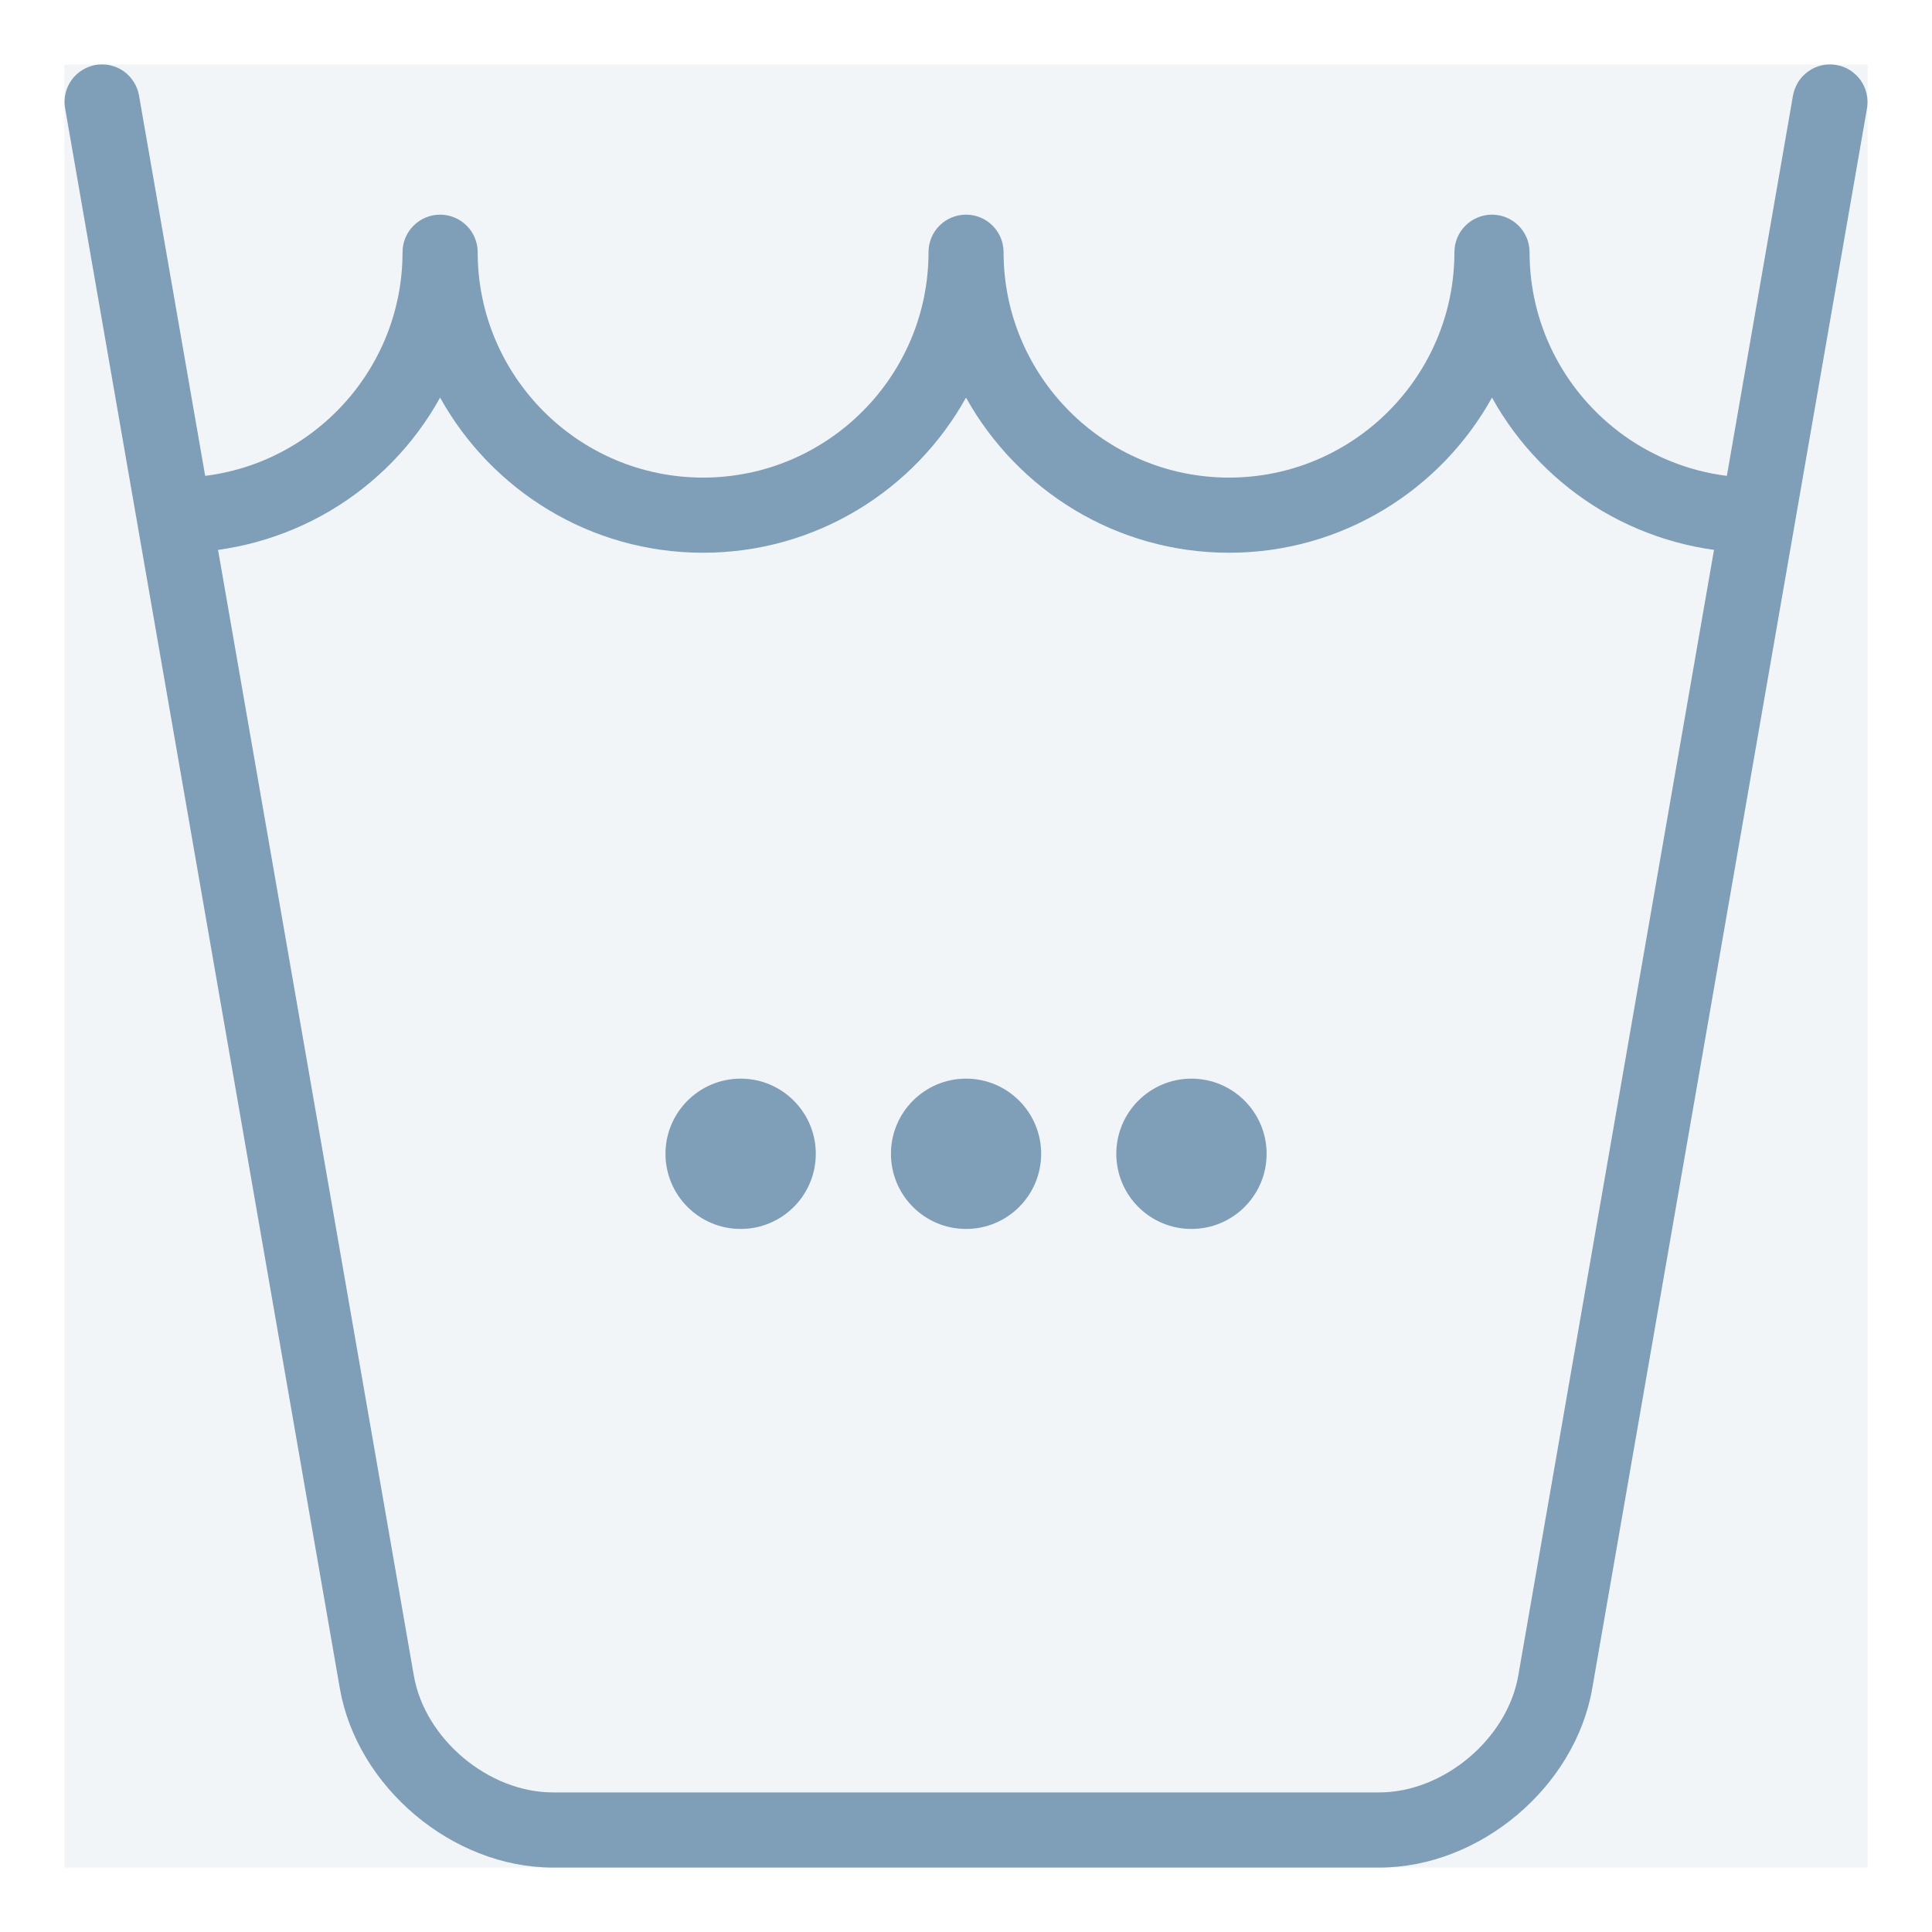 <svg fill="none" viewBox="0 0 20 20" height="20" width="20" xmlns="http://www.w3.org/2000/svg">
  <g clip-path="url(#clip0_158_2179)">
    <rect fill-opacity="0.1" fill="#7E9FB7" transform="translate(0.667 0.667)" height="18.667" width="18.667"></rect>
    <path fill="#7E9FB7" d="M14.279 19.333H5.723C4.685 19.333 3.696 18.501 3.518 17.478L0.674 1.121C0.665 1.071 0.666 1.02 0.677 0.97C0.689 0.92 0.709 0.873 0.739 0.831C0.768 0.79 0.805 0.754 0.849 0.727C0.892 0.7 0.94 0.681 0.99 0.672C1.04 0.664 1.092 0.665 1.141 0.676C1.191 0.687 1.238 0.708 1.28 0.737C1.322 0.767 1.357 0.804 1.384 0.847C1.412 0.89 1.43 0.938 1.439 0.988L4.284 17.346C4.398 18.002 5.057 18.555 5.723 18.555H14.278C14.944 18.555 15.603 18.001 15.717 17.346L18.561 0.989C18.57 0.939 18.589 0.891 18.616 0.847C18.643 0.804 18.679 0.767 18.721 0.738C18.762 0.708 18.809 0.687 18.859 0.676C18.909 0.665 18.96 0.664 19.011 0.673C19.061 0.681 19.109 0.7 19.152 0.727C19.195 0.755 19.232 0.79 19.262 0.832C19.291 0.873 19.312 0.921 19.323 0.97C19.334 1.02 19.335 1.072 19.327 1.122L16.483 17.478C16.306 18.501 15.317 19.333 14.279 19.333Z"></path>
    <path fill="#7E9FB7" d="M18.167 5.722C17.611 5.721 17.066 5.572 16.587 5.29C16.108 5.007 15.714 4.602 15.445 4.116C14.914 5.073 13.892 5.722 12.723 5.722C11.553 5.722 10.532 5.073 10 4.116C9.469 5.073 8.448 5.722 7.278 5.722C6.108 5.722 5.087 5.073 4.556 4.116C4.287 4.602 3.893 5.007 3.414 5.29C2.935 5.572 2.39 5.721 1.834 5.722C1.731 5.722 1.632 5.681 1.559 5.608C1.486 5.535 1.445 5.436 1.445 5.333C1.445 5.23 1.486 5.131 1.559 5.058C1.632 4.985 1.731 4.944 1.834 4.944C3.121 4.944 4.167 3.897 4.167 2.611C4.167 2.507 4.208 2.409 4.281 2.336C4.354 2.263 4.453 2.222 4.556 2.222C4.659 2.222 4.758 2.263 4.831 2.336C4.904 2.409 4.945 2.507 4.945 2.611C4.945 3.897 5.991 4.944 7.278 4.944C8.565 4.944 9.612 3.897 9.612 2.611C9.612 2.507 9.652 2.409 9.725 2.336C9.798 2.263 9.897 2.222 10 2.222C10.104 2.222 10.203 2.263 10.275 2.336C10.348 2.409 10.389 2.507 10.389 2.611C10.389 3.897 11.436 4.944 12.723 4.944C14.009 4.944 15.056 3.897 15.056 2.611C15.056 2.507 15.097 2.409 15.17 2.336C15.243 2.263 15.342 2.222 15.445 2.222C15.548 2.222 15.647 2.263 15.72 2.336C15.793 2.409 15.834 2.507 15.834 2.611C15.834 3.897 16.88 4.944 18.167 4.944C18.27 4.944 18.369 4.985 18.442 5.058C18.515 5.131 18.556 5.23 18.556 5.333C18.556 5.436 18.515 5.535 18.442 5.608C18.369 5.681 18.27 5.722 18.167 5.722Z"></path>
    <path fill="#7E9FB7" d="M12.334 12.722C12.763 12.722 13.112 12.374 13.112 11.944C13.112 11.515 12.763 11.166 12.334 11.166C11.904 11.166 11.556 11.515 11.556 11.944C11.556 12.374 11.904 12.722 12.334 12.722Z"></path>
    <path fill="#7E9FB7" d="M10.001 12.722C10.43 12.722 10.778 12.374 10.778 11.944C10.778 11.515 10.43 11.166 10.001 11.166C9.571 11.166 9.223 11.515 9.223 11.944C9.223 12.374 9.571 12.722 10.001 12.722Z"></path>
    <path fill="#7E9FB7" d="M7.667 12.722C8.097 12.722 8.445 12.374 8.445 11.944C8.445 11.515 8.097 11.166 7.667 11.166C7.238 11.166 6.889 11.515 6.889 11.944C6.889 12.374 7.238 12.722 7.667 12.722Z"></path>
  </g>
  <defs>
    <clipPath id="clip0_158_2179">
      <rect transform="translate(0.667 0.667)" fill="white" height="18.667" width="18.667"></rect>
    </clipPath>
  </defs>
</svg>